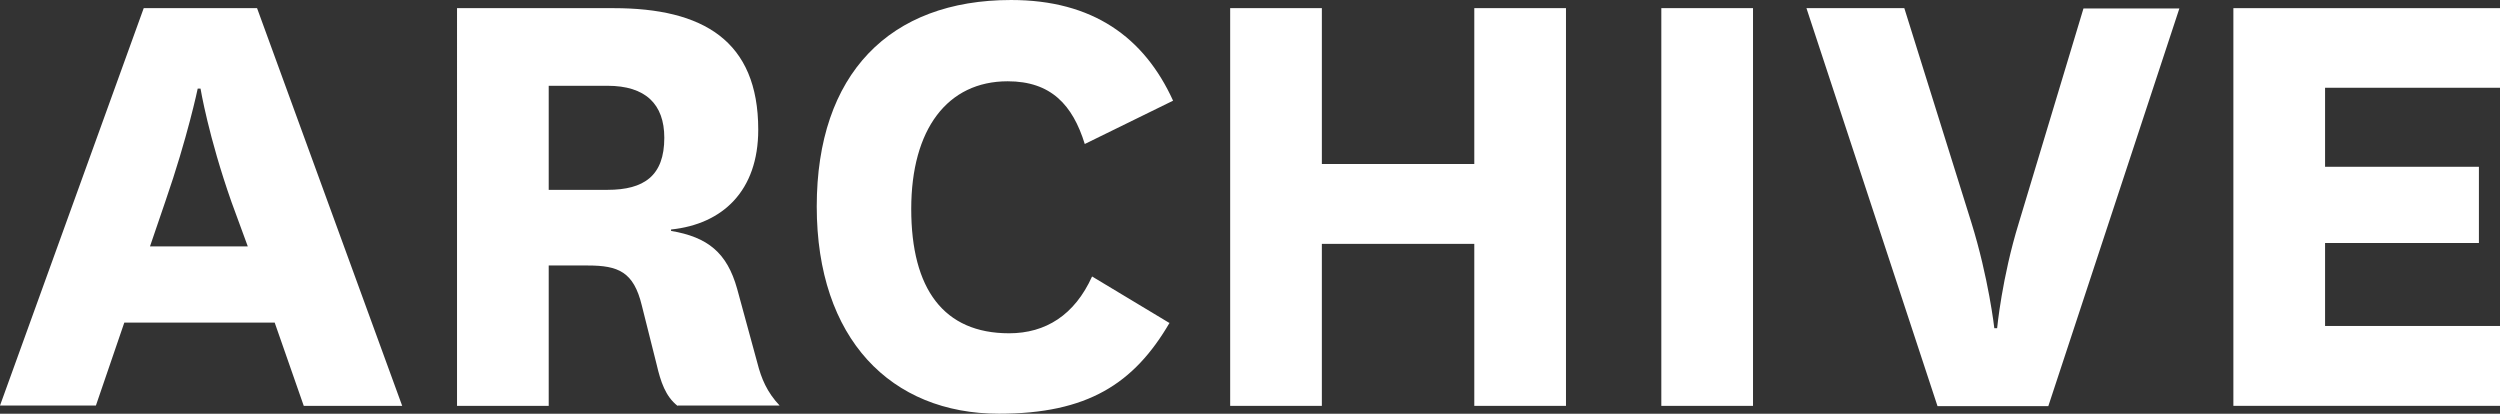 <?xml version="1.0" encoding="UTF-8"?><svg id="_レイヤー_2" xmlns="http://www.w3.org/2000/svg" viewBox="0 0 88.89 14.71"><rect x="0" y="0" width="88.89" height="14.71" fill="#333333" stroke="none"/><defs><style>.cls-1{fill:#fff;}</style></defs><g id="_レイアウト"><path class="cls-1" d="m9.77,11.47h-5.35l-1.01,2.95H0L5.11.29h4.03l5.16,14.14h-3.5l-1.03-2.95Zm-4.44-2.71h3.48l-.58-1.58c-.82-2.33-1.1-4.03-1.1-4.03h-.1s-.36,1.73-1.15,4.01l-.55,1.61Z"/><path class="cls-1" d="m24.09,14.43c-.43-.34-.6-.86-.74-1.46l-.53-2.11c-.29-1.2-.84-1.42-1.92-1.42h-1.39v4.99h-3.26V.29h5.57c3.17,0,5.14,1.15,5.14,4.32,0,2.18-1.27,3.36-3.1,3.55v.05c1.3.22,1.99.77,2.35,2.06l.72,2.64c.14.55.34,1.03.79,1.51h-3.62Zm-4.58-7.68h2.09c1.3,0,2.02-.5,2.02-1.85,0-1.2-.67-1.85-2.02-1.85h-2.09v3.7Z"/><path class="cls-1" d="m41.59,11.47c-1.27,2.18-2.93,3.24-6.07,3.24-3.84,0-6.48-2.66-6.48-7.37s2.59-7.34,6.91-7.34c2.9,0,4.73,1.32,5.76,3.58l-3.14,1.54c-.43-1.39-1.2-2.23-2.74-2.23-2.14,0-3.43,1.7-3.43,4.54s1.15,4.42,3.48,4.42c1.3,0,2.33-.65,2.95-2.02l2.76,1.66Z"/><path class="cls-1" d="m43.74,14.43V.29h3.26v5.54h5.42V.29h3.26v14.14h-3.26v-5.76h-5.42v5.76h-3.26Z"/><path class="cls-1" d="m62.33.29v14.14h-3.26V.29h3.26Z"/><path class="cls-1" d="m70.09,7.9c.62,1.99.82,3.77.82,3.77h.1s.17-1.8.77-3.74l2.3-7.63h3.41l-4.66,14.14h-3.94L64.23.29h3.48l2.38,7.61Z"/><path class="cls-1" d="m88.89,14.43h-9.48V.29h9.48v2.83h-6.22v2.81h5.47v2.71h-5.47v2.95h6.22v2.83Z"/></g></svg>